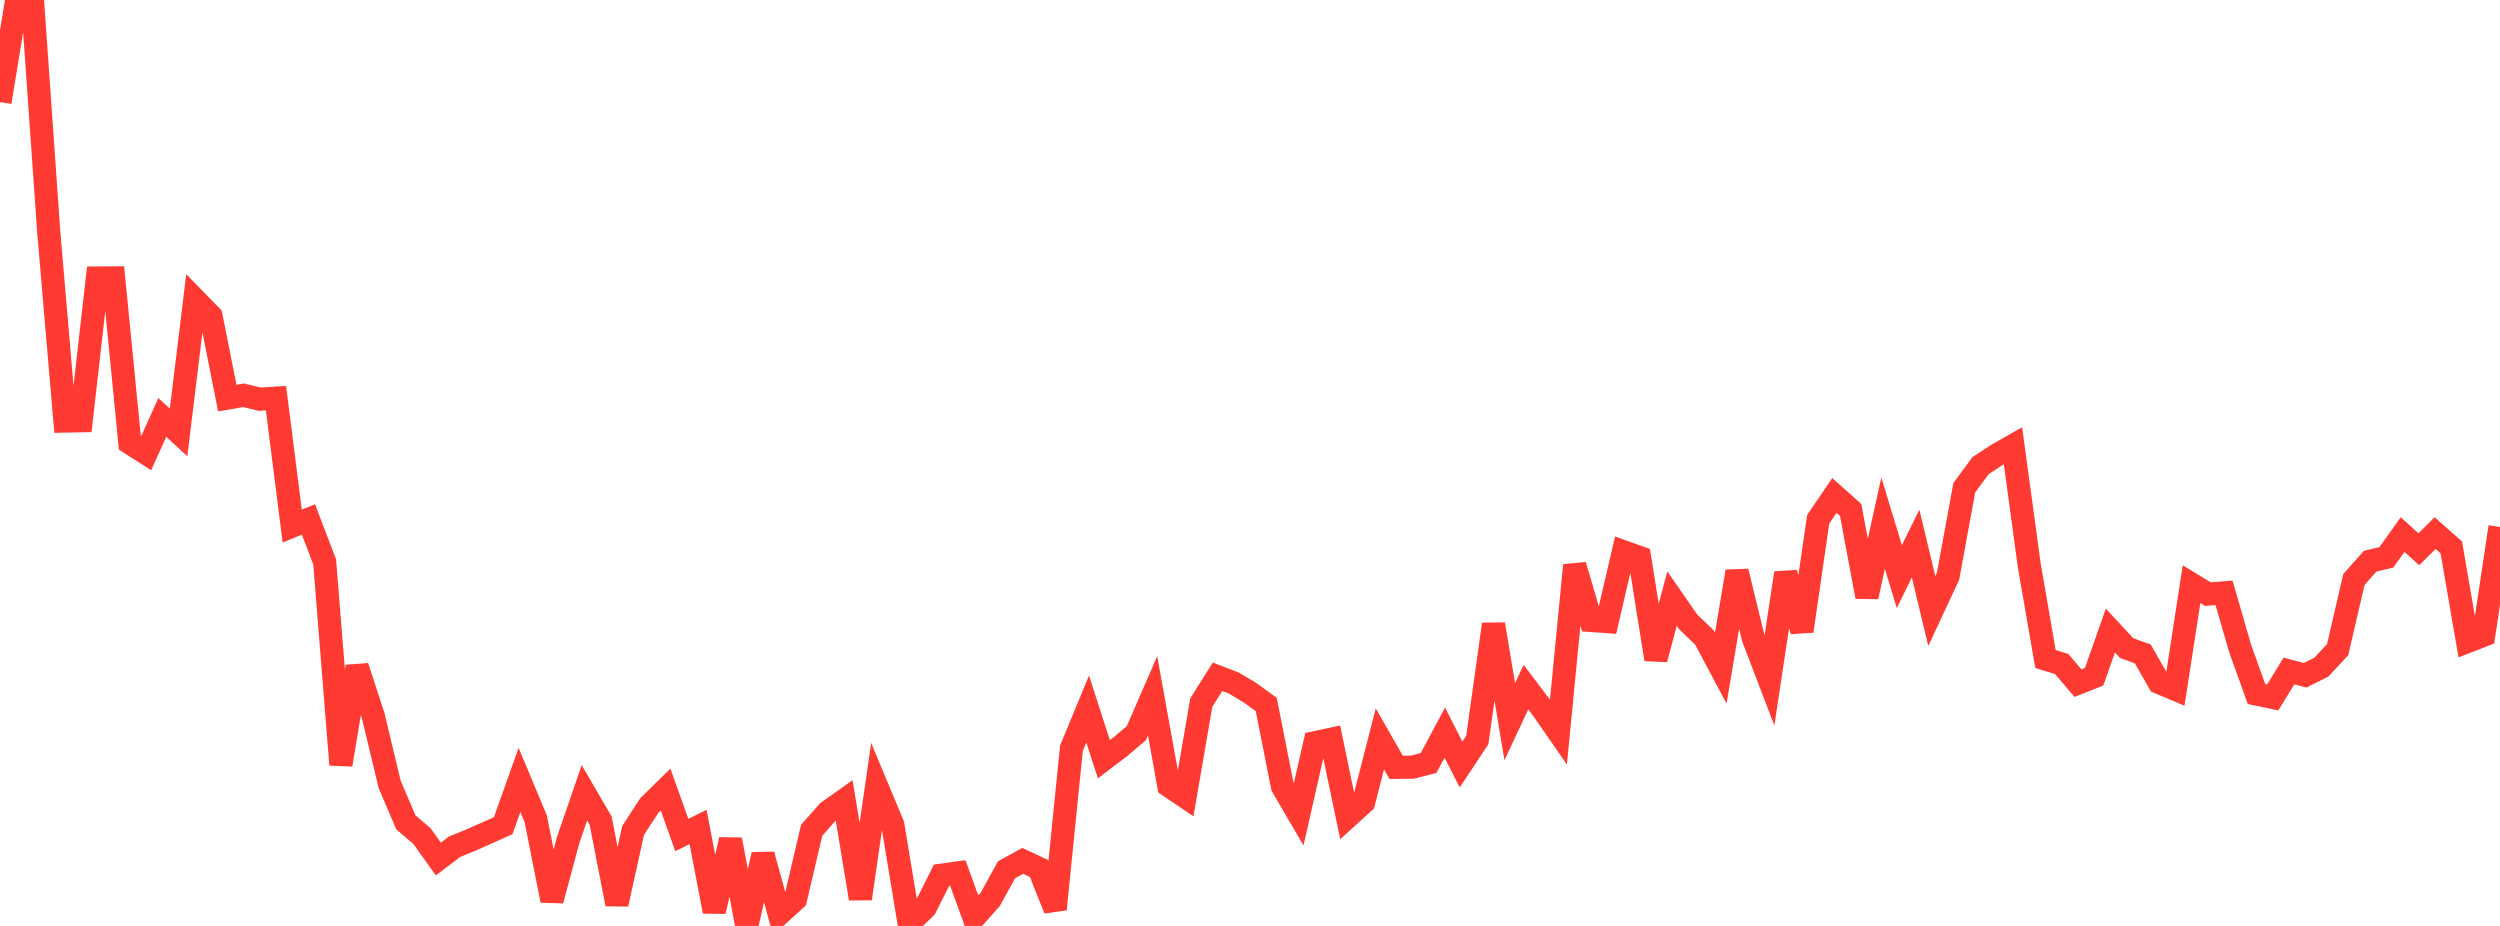 <?xml version="1.0" standalone="no"?>
<!DOCTYPE svg PUBLIC "-//W3C//DTD SVG 1.1//EN" "http://www.w3.org/Graphics/SVG/1.1/DTD/svg11.dtd">

<svg width="135" height="50" viewBox="0 0 135 50" preserveAspectRatio="none" 
  xmlns="http://www.w3.org/2000/svg"
  xmlns:xlink="http://www.w3.org/1999/xlink">


<polyline points="0.0, 5.513 0.877, 0.143 1.753, 0.0 2.63, 12.502 3.506, 22.737 4.383, 22.721 5.26, 15.012 6.136, 15.006 7.013, 23.918 7.89, 24.478 8.766, 22.541 9.643, 23.351 10.519, 16.175 11.396, 17.074 12.273, 21.497 13.149, 21.345 14.026, 21.556 14.903, 21.5 15.779, 28.41 16.656, 28.05 17.532, 30.343 18.409, 41.295 19.286, 35.997 20.162, 38.686 21.039, 42.349 21.916, 44.405 22.792, 45.156 23.669, 46.387 24.545, 45.725 25.422, 45.366 26.299, 44.98 27.175, 44.584 28.052, 42.116 28.929, 44.213 29.805, 48.624 30.682, 45.36 31.558, 42.809 32.435, 44.314 33.312, 48.822 34.188, 44.843 35.065, 43.496 35.942, 42.636 36.818, 45.092 37.695, 44.655 38.571, 49.217 39.448, 45.341 40.325, 50.0 41.201, 46.15 42.078, 49.356 42.955, 48.562 43.831, 44.831 44.708, 43.842 45.584, 43.218 46.461, 48.527 47.338, 42.446 48.214, 44.546 49.091, 49.855 49.968, 49.006 50.844, 47.259 51.721, 47.139 52.597, 49.549 53.474, 48.564 54.351, 46.969 55.227, 46.487 56.104, 46.899 56.981, 49.098 57.857, 40.41 58.734, 38.29 59.61, 40.999 60.487, 40.334 61.364, 39.59 62.24, 37.573 63.117, 42.428 63.994, 43.022 64.87, 37.94 65.747, 36.544 66.623, 36.882 67.5, 37.407 68.377, 38.043 69.253, 42.472 70.13, 43.973 71.006, 40.108 71.883, 39.919 72.76, 44.122 73.636, 43.326 74.513, 39.9 75.39, 41.435 76.266, 41.427 77.143, 41.201 78.019, 39.559 78.896, 41.284 79.773, 39.964 80.649, 33.709 81.526, 38.971 82.403, 37.103 83.279, 38.263 84.156, 39.528 85.032, 30.523 85.909, 33.505 86.786, 33.566 87.662, 29.794 88.539, 30.107 89.416, 35.601 90.292, 32.322 91.169, 33.588 92.045, 34.43 92.922, 36.077 93.799, 30.858 94.675, 34.446 95.552, 36.742 96.429, 30.941 97.305, 34.079 98.182, 28.043 99.058, 26.756 99.935, 27.538 100.812, 32.224 101.688, 28.251 102.565, 31.139 103.442, 29.352 104.318, 32.998 105.195, 31.12 106.071, 26.338 106.948, 25.147 107.825, 24.57 108.701, 24.07 109.578, 30.518 110.455, 35.587 111.331, 35.856 112.208, 36.889 113.084, 36.542 113.961, 34.049 114.838, 34.995 115.714, 35.316 116.591, 36.852 117.468, 37.222 118.344, 31.546 119.221, 32.081 120.097, 32.013 120.974, 35.038 121.851, 37.477 122.727, 37.661 123.604, 36.234 124.481, 36.463 125.357, 36.023 126.234, 35.078 127.11, 31.296 127.987, 30.306 128.864, 30.096 129.74, 28.865 130.617, 29.661 131.494, 28.787 132.37, 29.561 133.247, 34.641 134.123, 34.299 135.0, 28.455" fill="none" stroke="#ff3a33" stroke-width="1.25"/>

</svg>